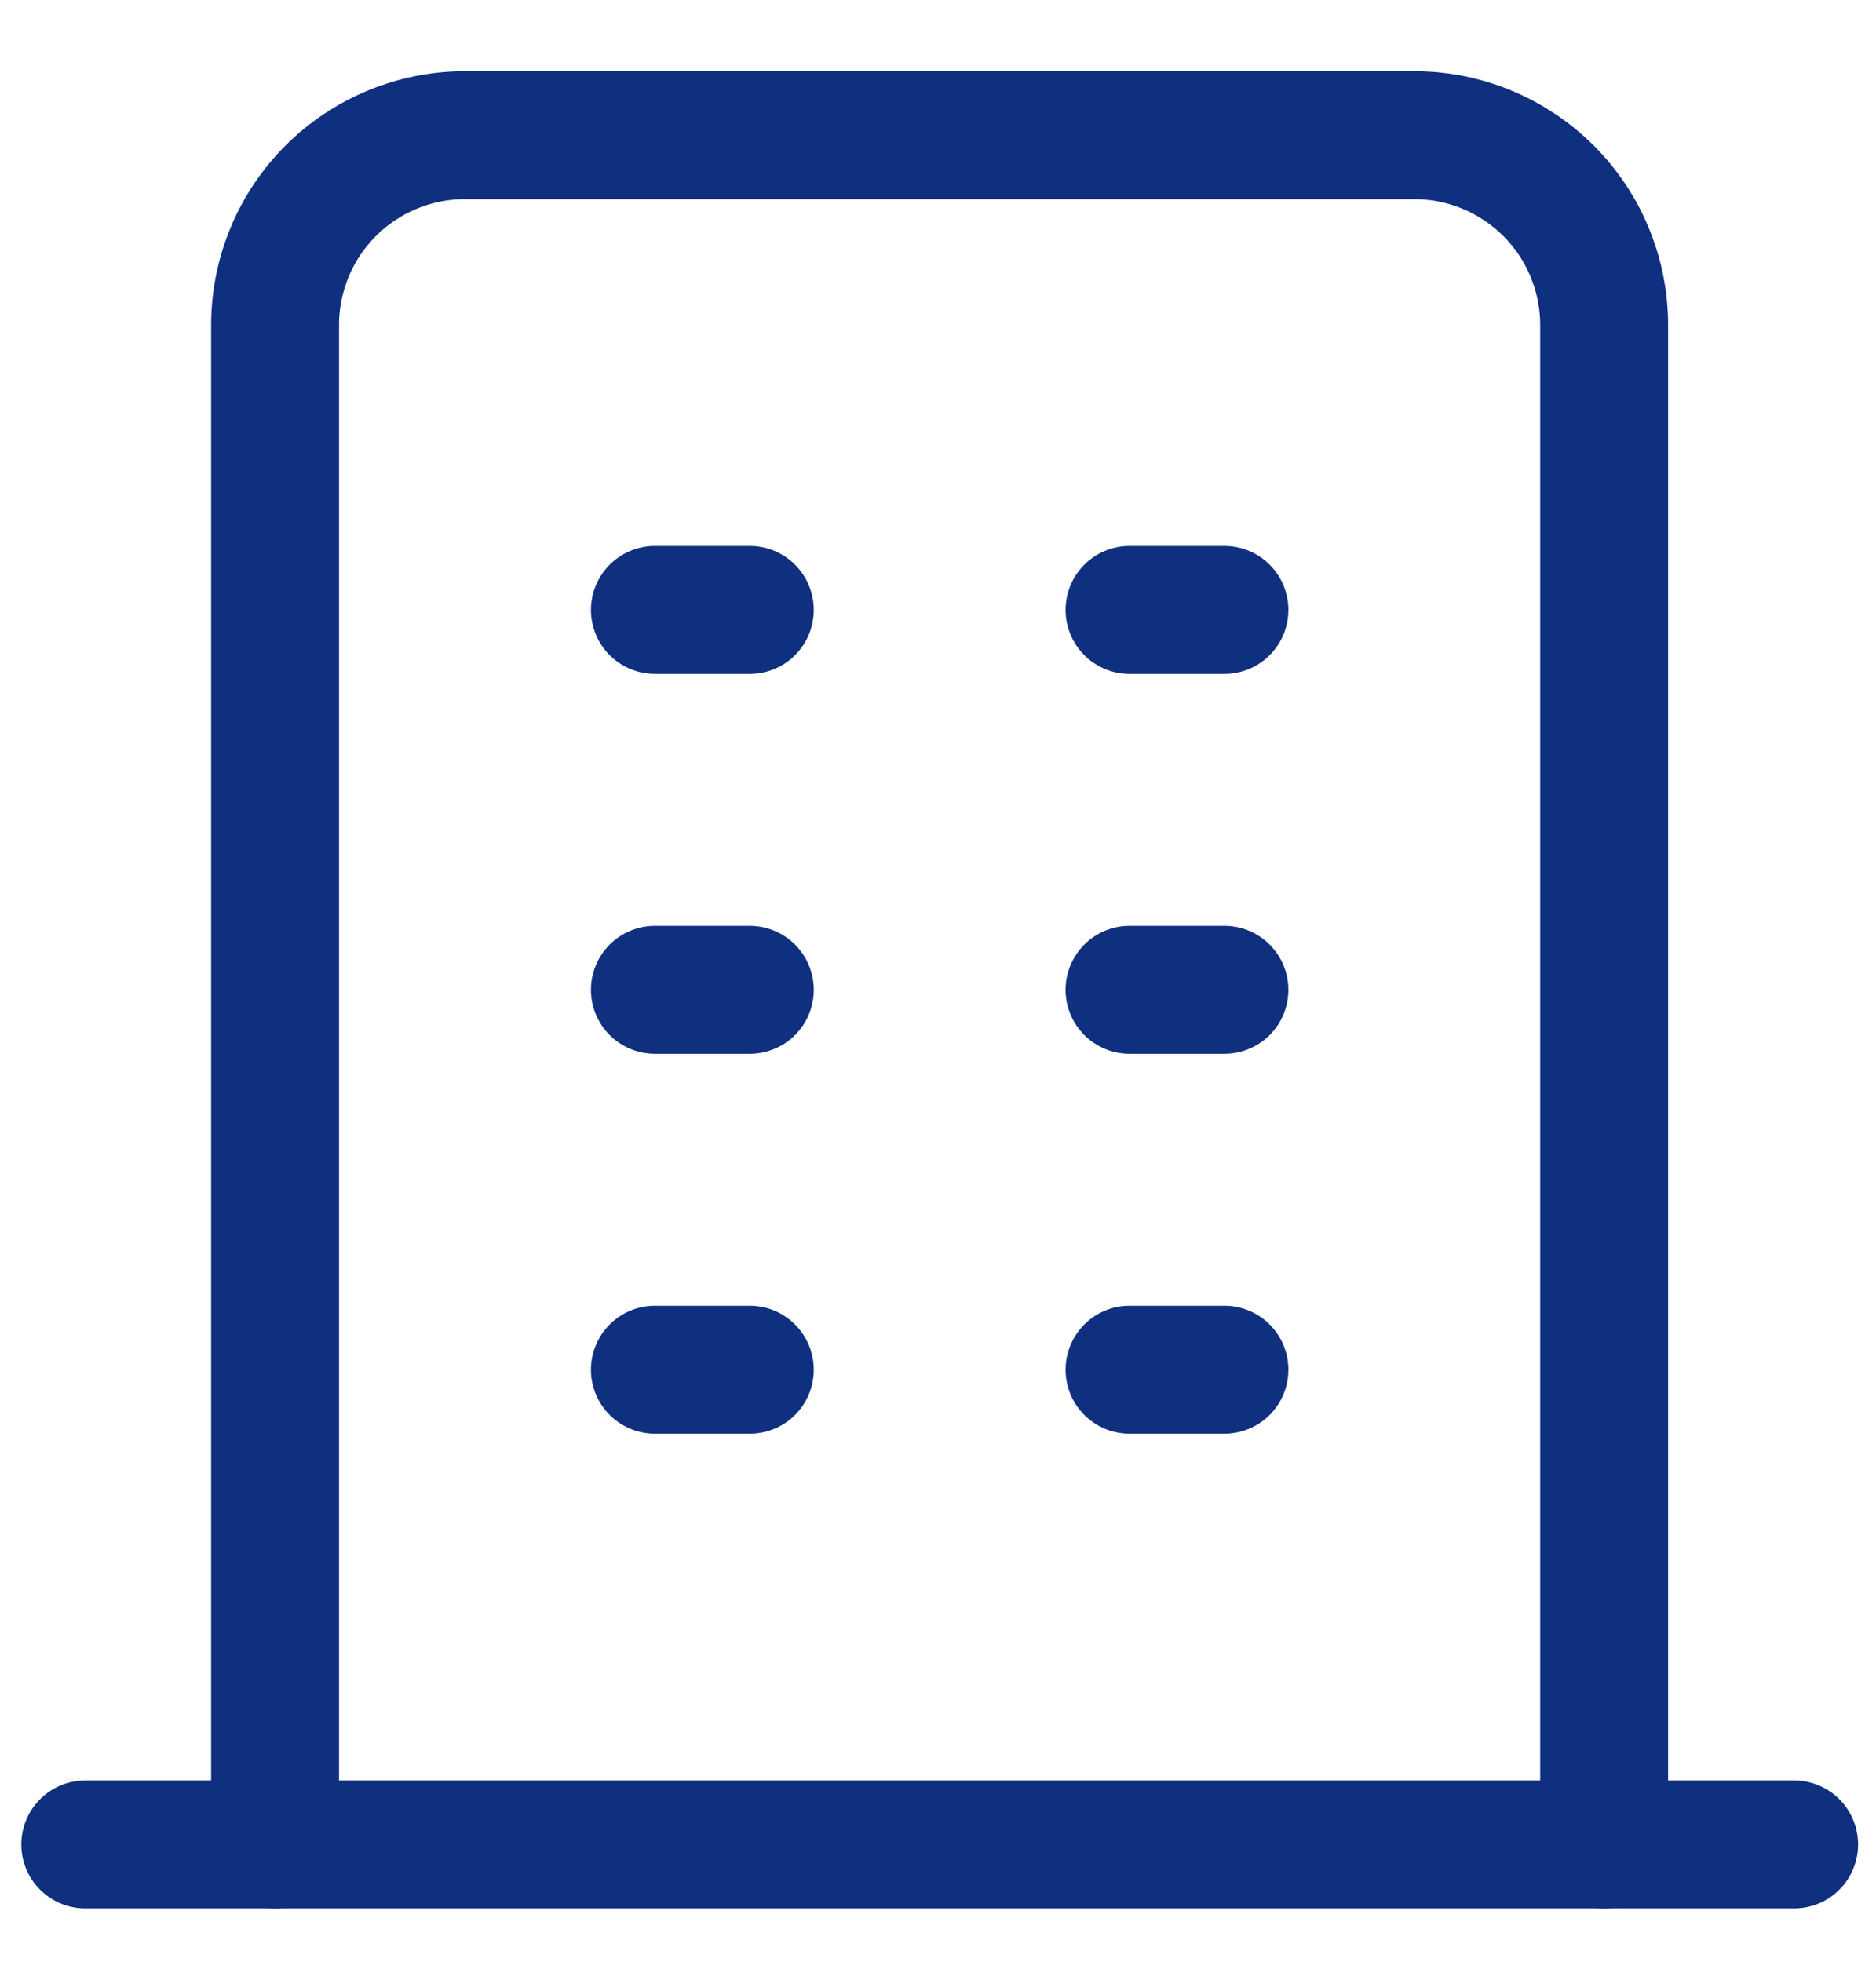 <svg width="22" height="23" viewBox="0 0 22 23" fill="none" xmlns="http://www.w3.org/2000/svg">
<path d="M1 21.625H21.04" stroke="#0F2F7F" stroke-width="1.5" stroke-linecap="round" stroke-linejoin="round"/>
<path d="M7.68 7.151H8.793" stroke="#0F2F7F" stroke-width="1.5" stroke-linecap="round" stroke-linejoin="round"/>
<path d="M7.68 11.605H8.793" stroke="#0F2F7F" stroke-width="1.5" stroke-linecap="round" stroke-linejoin="round"/>
<path d="M7.68 16.059H8.793" stroke="#0F2F7F" stroke-width="1.5" stroke-linecap="round" stroke-linejoin="round"/>
<path d="M13.246 7.151H14.359" stroke="#0F2F7F" stroke-width="1.5" stroke-linecap="round" stroke-linejoin="round"/>
<path d="M13.246 11.605H14.359" stroke="#0F2F7F" stroke-width="1.5" stroke-linecap="round" stroke-linejoin="round"/>
<path d="M13.246 16.059H14.359" stroke="#0F2F7F" stroke-width="1.5" stroke-linecap="round" stroke-linejoin="round"/>
<path d="M3.226 21.625V3.812C3.226 3.221 3.46 2.655 3.878 2.237C4.295 1.82 4.862 1.585 5.452 1.585H16.586C17.176 1.585 17.742 1.82 18.16 2.237C18.578 2.655 18.812 3.221 18.812 3.812V21.625" stroke="#0F2F7F" stroke-width="1.5" stroke-linecap="round" stroke-linejoin="round"/>
</svg>
